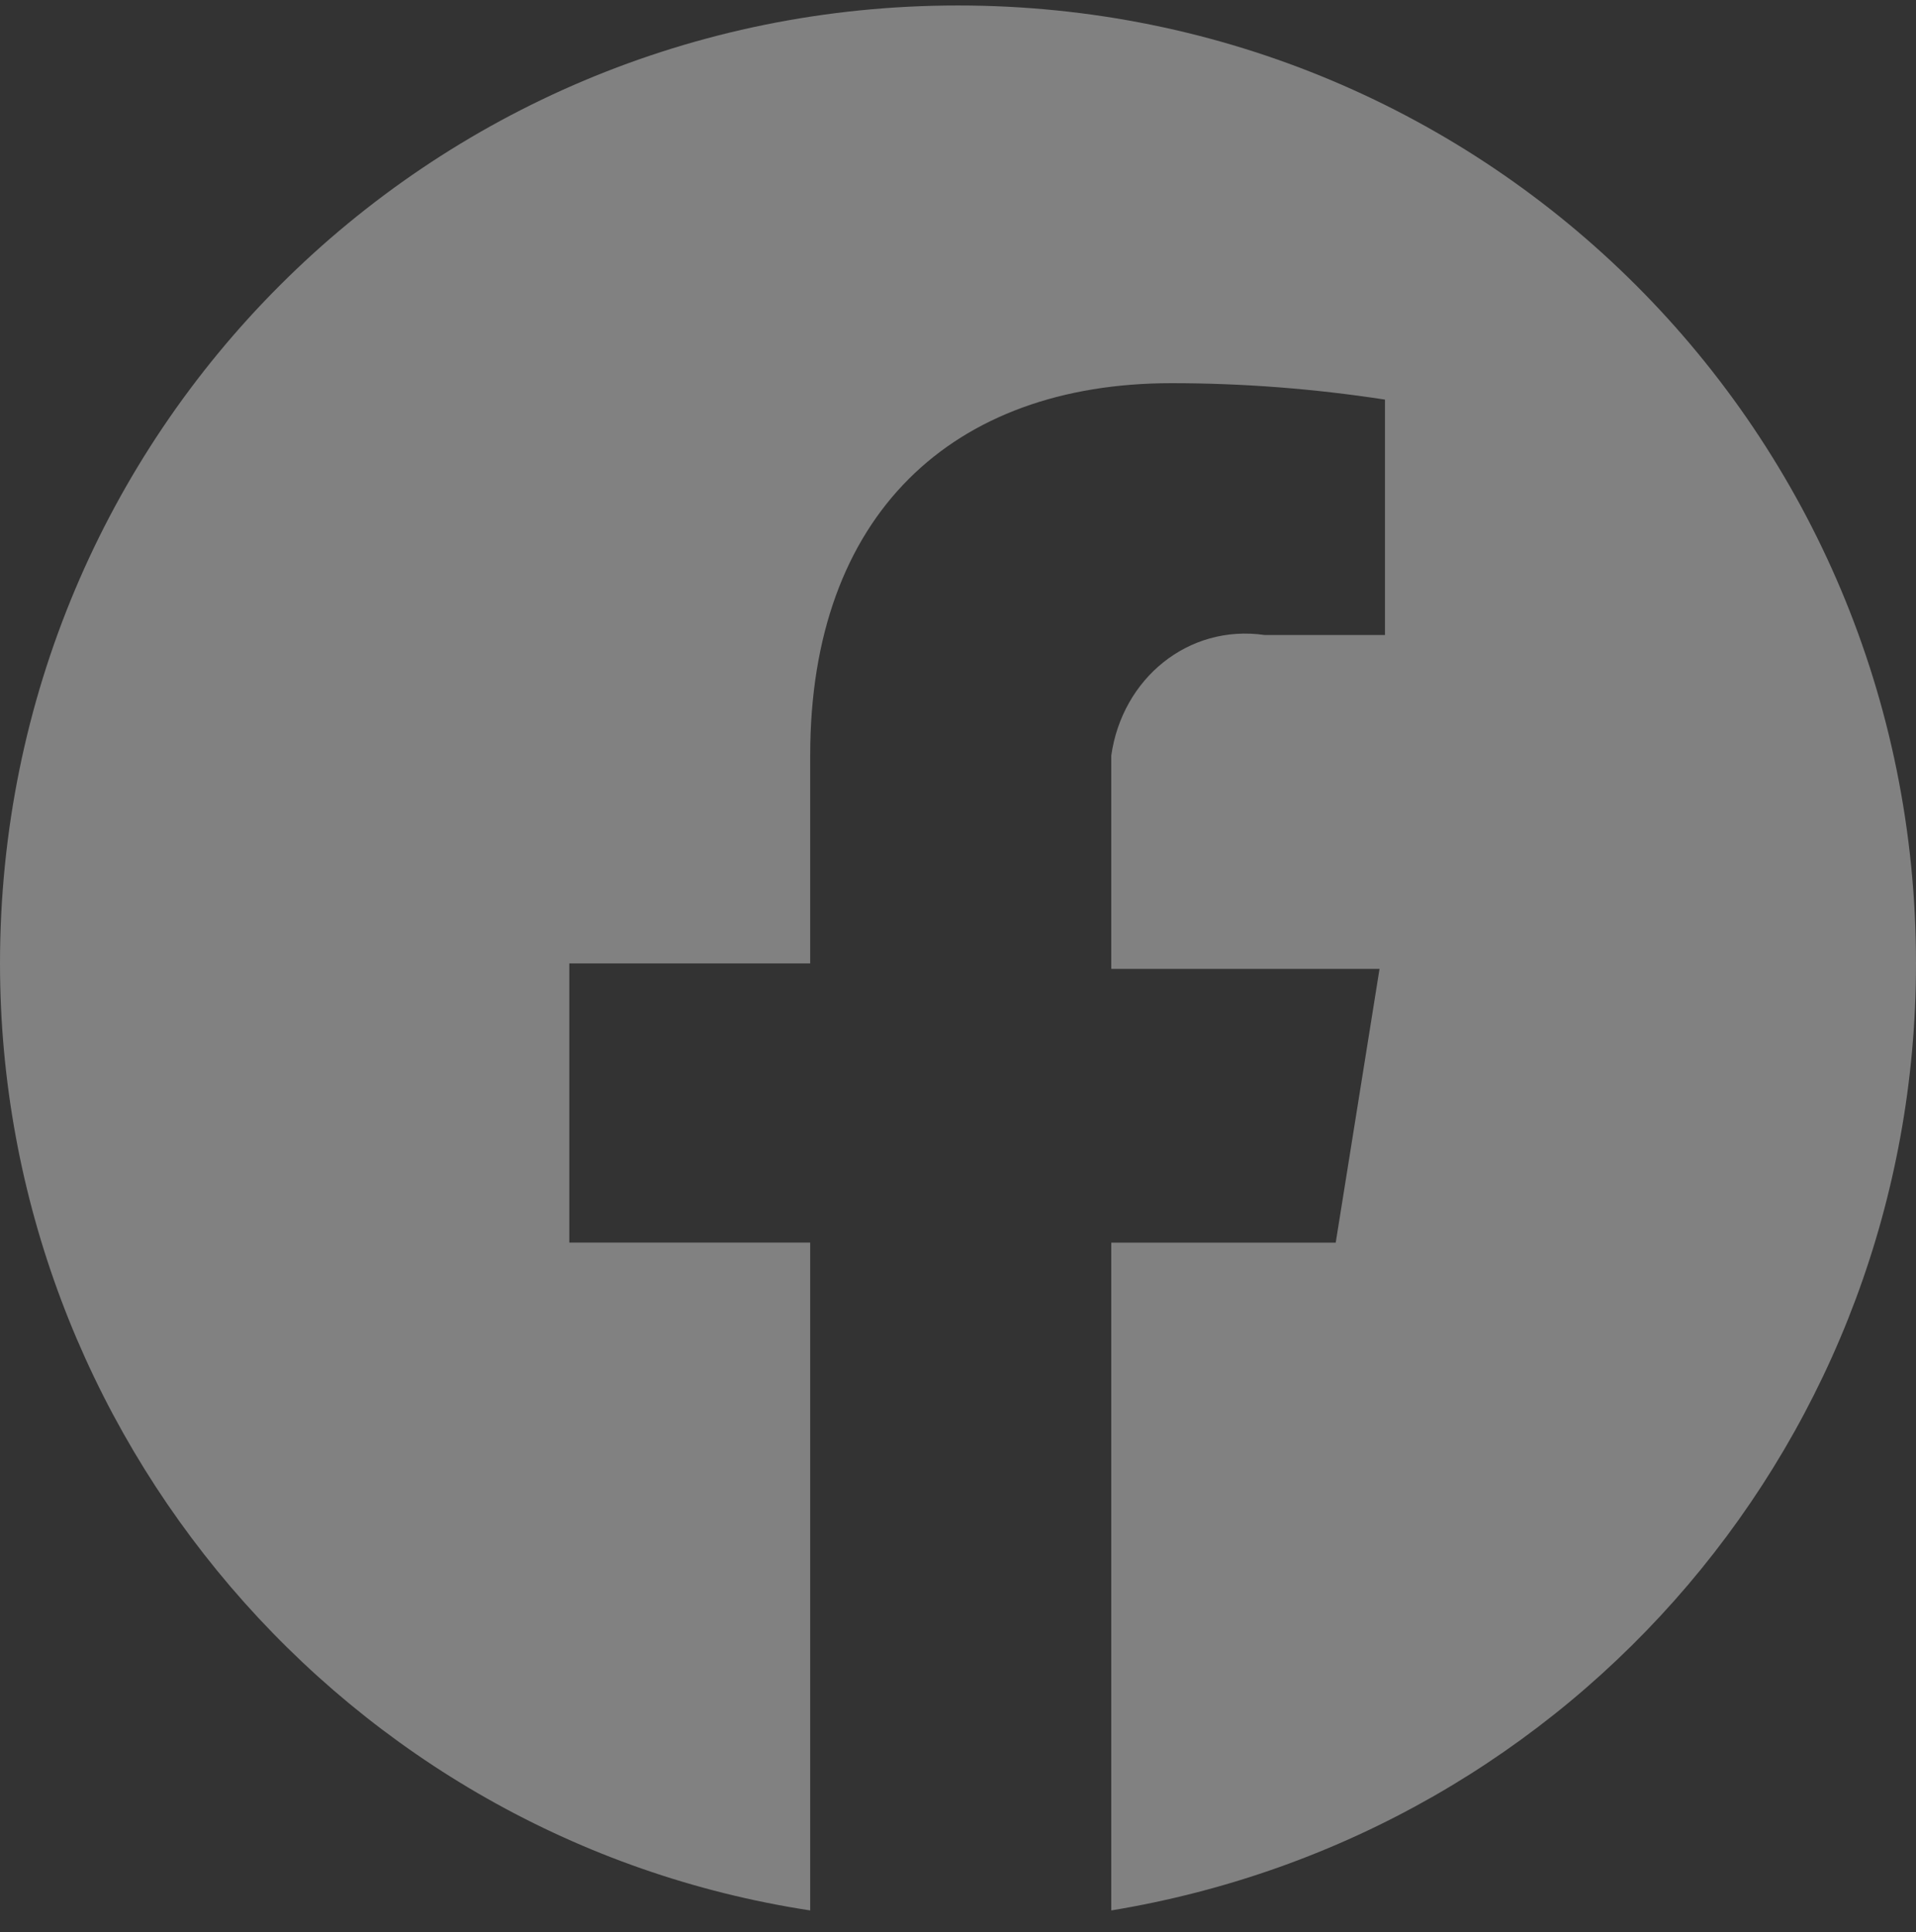 <?xml version="1.0" encoding="utf-8"?>
<!-- Generator: Adobe Illustrator 24.3.0, SVG Export Plug-In . SVG Version: 6.00 Build 0)  -->
<svg version="1.1" id="Layer_1" xmlns="http://www.w3.org/2000/svg" xmlns:xlink="http://www.w3.org/1999/xlink" x="0px" y="0px"
	 viewBox="0 0 35 35.3" style="enable-background:new 0 0 35 35.3;" xml:space="preserve">
<rect x="0" y="0" width="35" height="35.3" fill="#333333" stroke="none"/>
<style type="text/css">
	.st0{opacity:0.4;}
	.st1{fill:#F5F5F5;}
</style>
<g id="Group_10041" class="st0">
	<path id="Path_893" class="st1" d="M35,17.6c0-9.7-7.8-17.5-17.5-17.5c0,0,0,0,0,0C7.8,0.1,0,7.9,0,17.6l0,0
		c0,8.6,6.3,16,14.8,17.3V22.7h-4.4v-5.1h4.4v-3.8c0-4.4,2.6-6.8,6.6-6.8c1.3,0,2.6,0.1,3.9,0.3v4.3h-2.2c-1.4-0.2-2.6,0.8-2.8,2.2
		c0,0,0,0,0,0c0,0.2,0,0.4,0,0.6v3.3h4.9l-0.8,5h-4.1v12.2C28.8,33.5,35,26.2,35,17.6z"/>
</g>
</svg>
